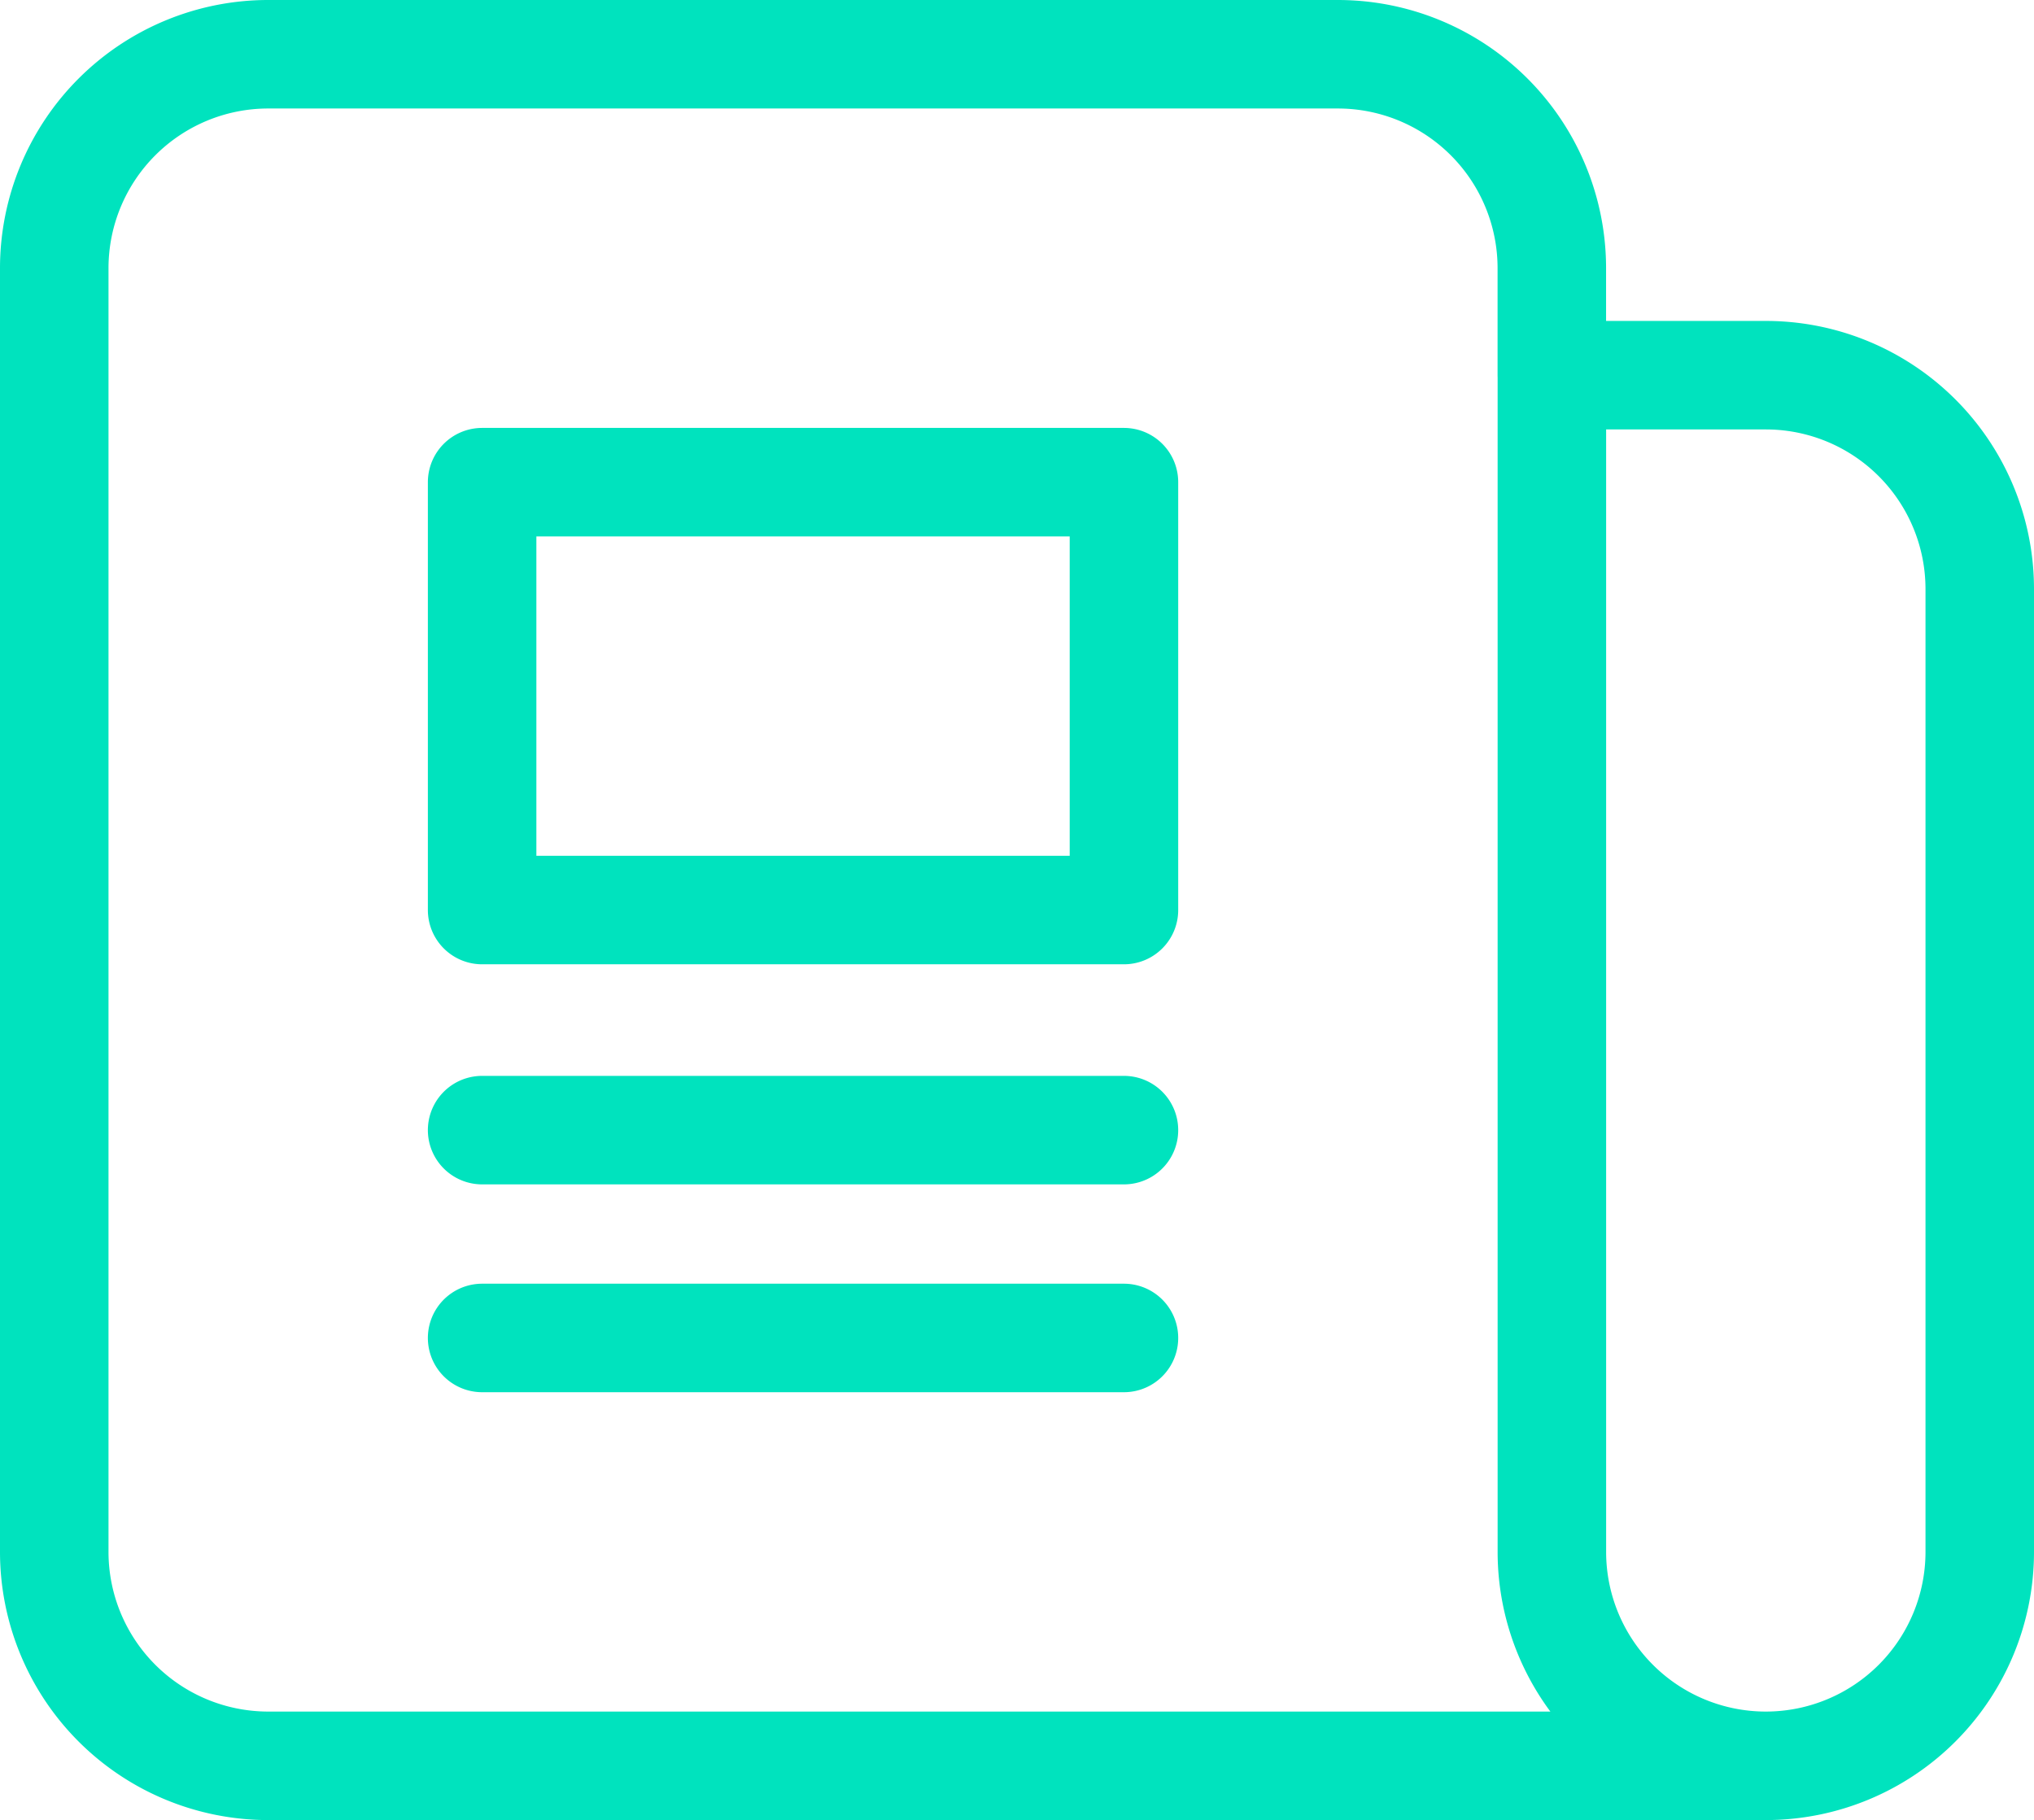 <svg xmlns="http://www.w3.org/2000/svg" width="37.493" height="33.55" viewBox="0 0 37.493 33.55">
    <path fill="none" stroke="#00e3be" stroke-linecap="round" stroke-linejoin="round" stroke-width="2px" d="M363.689-61.6h-27.606a3.945 3.945 0 0 1-3.944-3.944v-23.662a3.945 3.945 0 0 1 3.944-3.944H355.8a3.944 3.944 0 0 1 3.944 3.944v1.972m3.945 25.634a3.944 3.944 0 0 1-3.944-3.944v-21.69m3.944 25.634a3.944 3.944 0 0 0 3.943-3.944V-83.29a3.943 3.943 0 0 0-3.943-3.944h-3.944m-7.887-5.916h-7.888m-3.944 23.663h11.831m-11.831-3.831h11.831m-11.831-11.944h11.831v7.887h-11.831z" transform="translate(-331.139 94.15)"/>
</svg>
